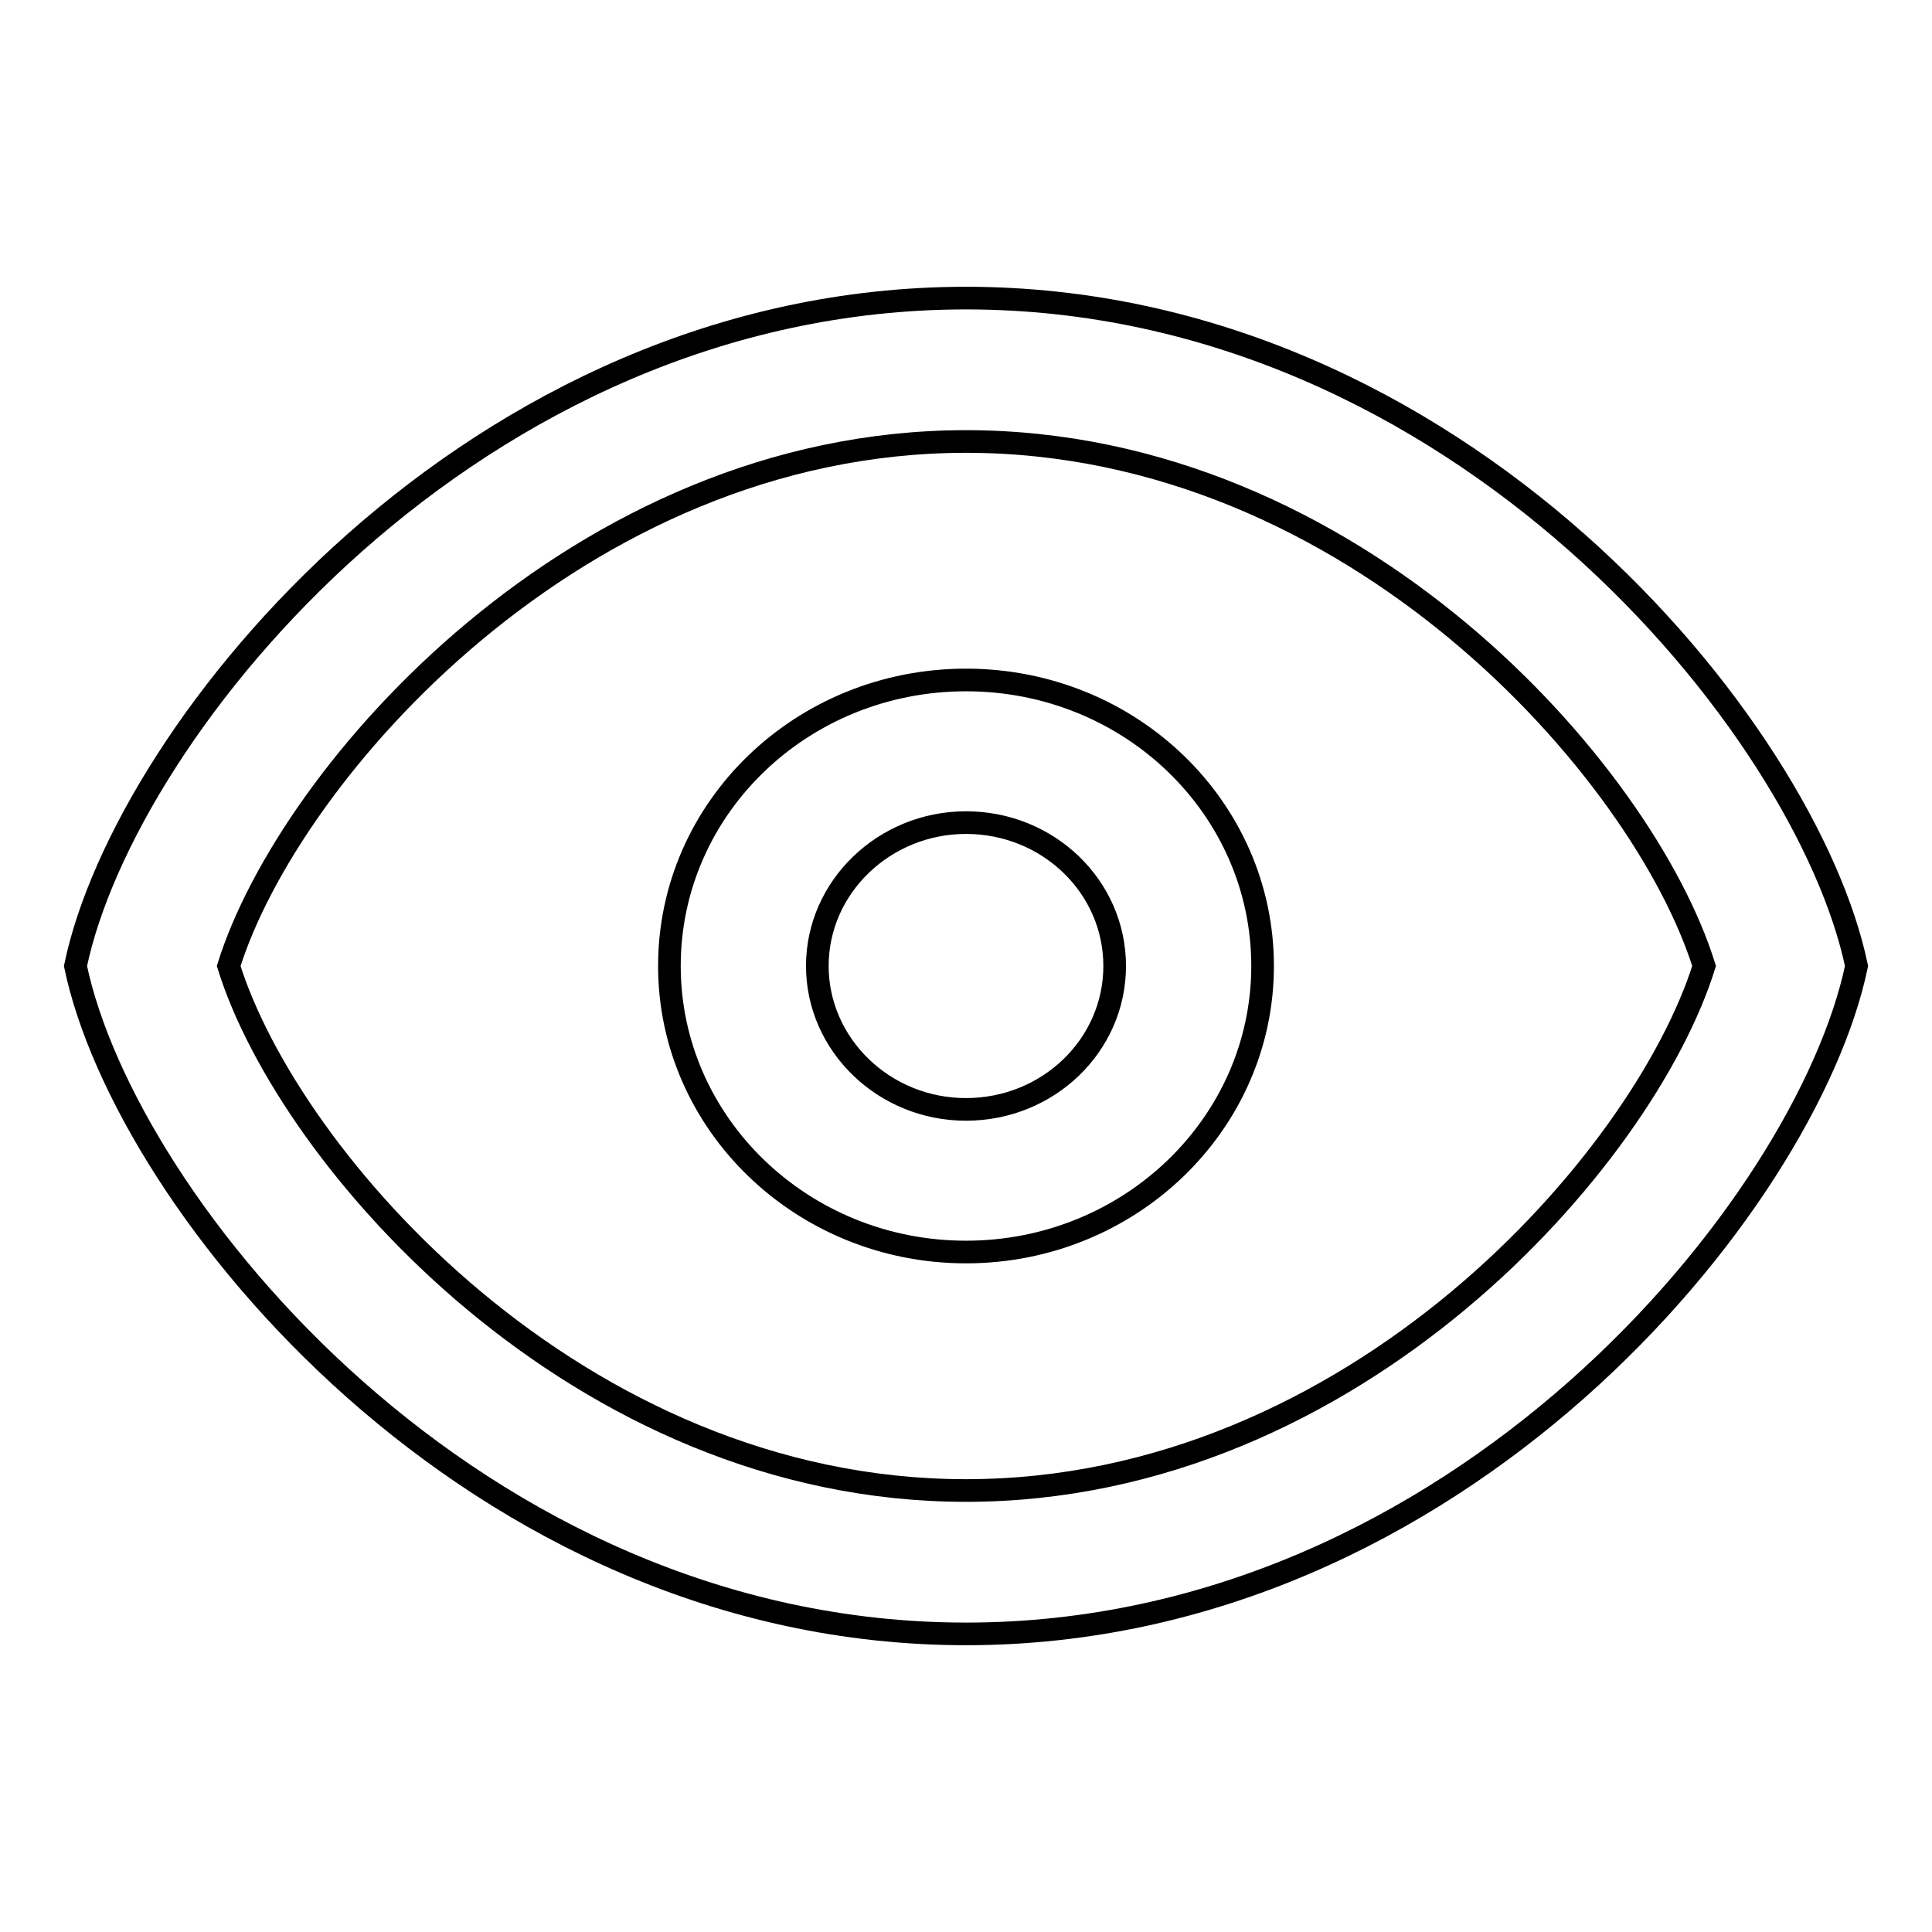 <?xml version="1.0" encoding="utf-8"?>
<!-- Svg Vector Icons : http://www.onlinewebfonts.com/icon -->
<!DOCTYPE svg PUBLIC "-//W3C//DTD SVG 1.1//EN" "http://www.w3.org/Graphics/SVG/1.1/DTD/svg11.dtd">
<svg version="1.1" xmlns="http://www.w3.org/2000/svg" xmlns:xlink="http://www.w3.org/1999/xlink" x="0px" y="0px" viewBox="0 0 256 256" enable-background="new 0 0 256 256" xml:space="preserve">
<g><g><path stroke-width="3" fill-opacity="0" stroke="#000000"  d="M128,216.5c-65.2,0-111.4-56.9-118-88.5c6.6-31.6,52.8-88.5,118-88.5c65.2,0,111.4,56.9,118,88.5C239.4,159.6,193.2,216.5,128,216.5z M128,58.5c-51.4,0-89.7,43.9-97.7,69.5c8,25.7,46.3,69.5,97.7,69.5c51.5,0,89.8-43.9,97.8-69.5C217.8,102.3,179.5,58.5,128,58.5z M128,165.9c-21.7,0-39.3-17-39.3-37.9c0-21,17.6-37.9,39.3-37.9c21.8,0,39.3,17,39.3,37.9C167.3,148.9,149.7,165.9,128,165.9z M128,109c-10.8,0-19.7,8.5-19.7,19c0,10.4,8.8,19,19.7,19c10.9,0,19.7-8.5,19.7-19C147.7,117.5,138.9,109,128,109z"/></g></g>
</svg>